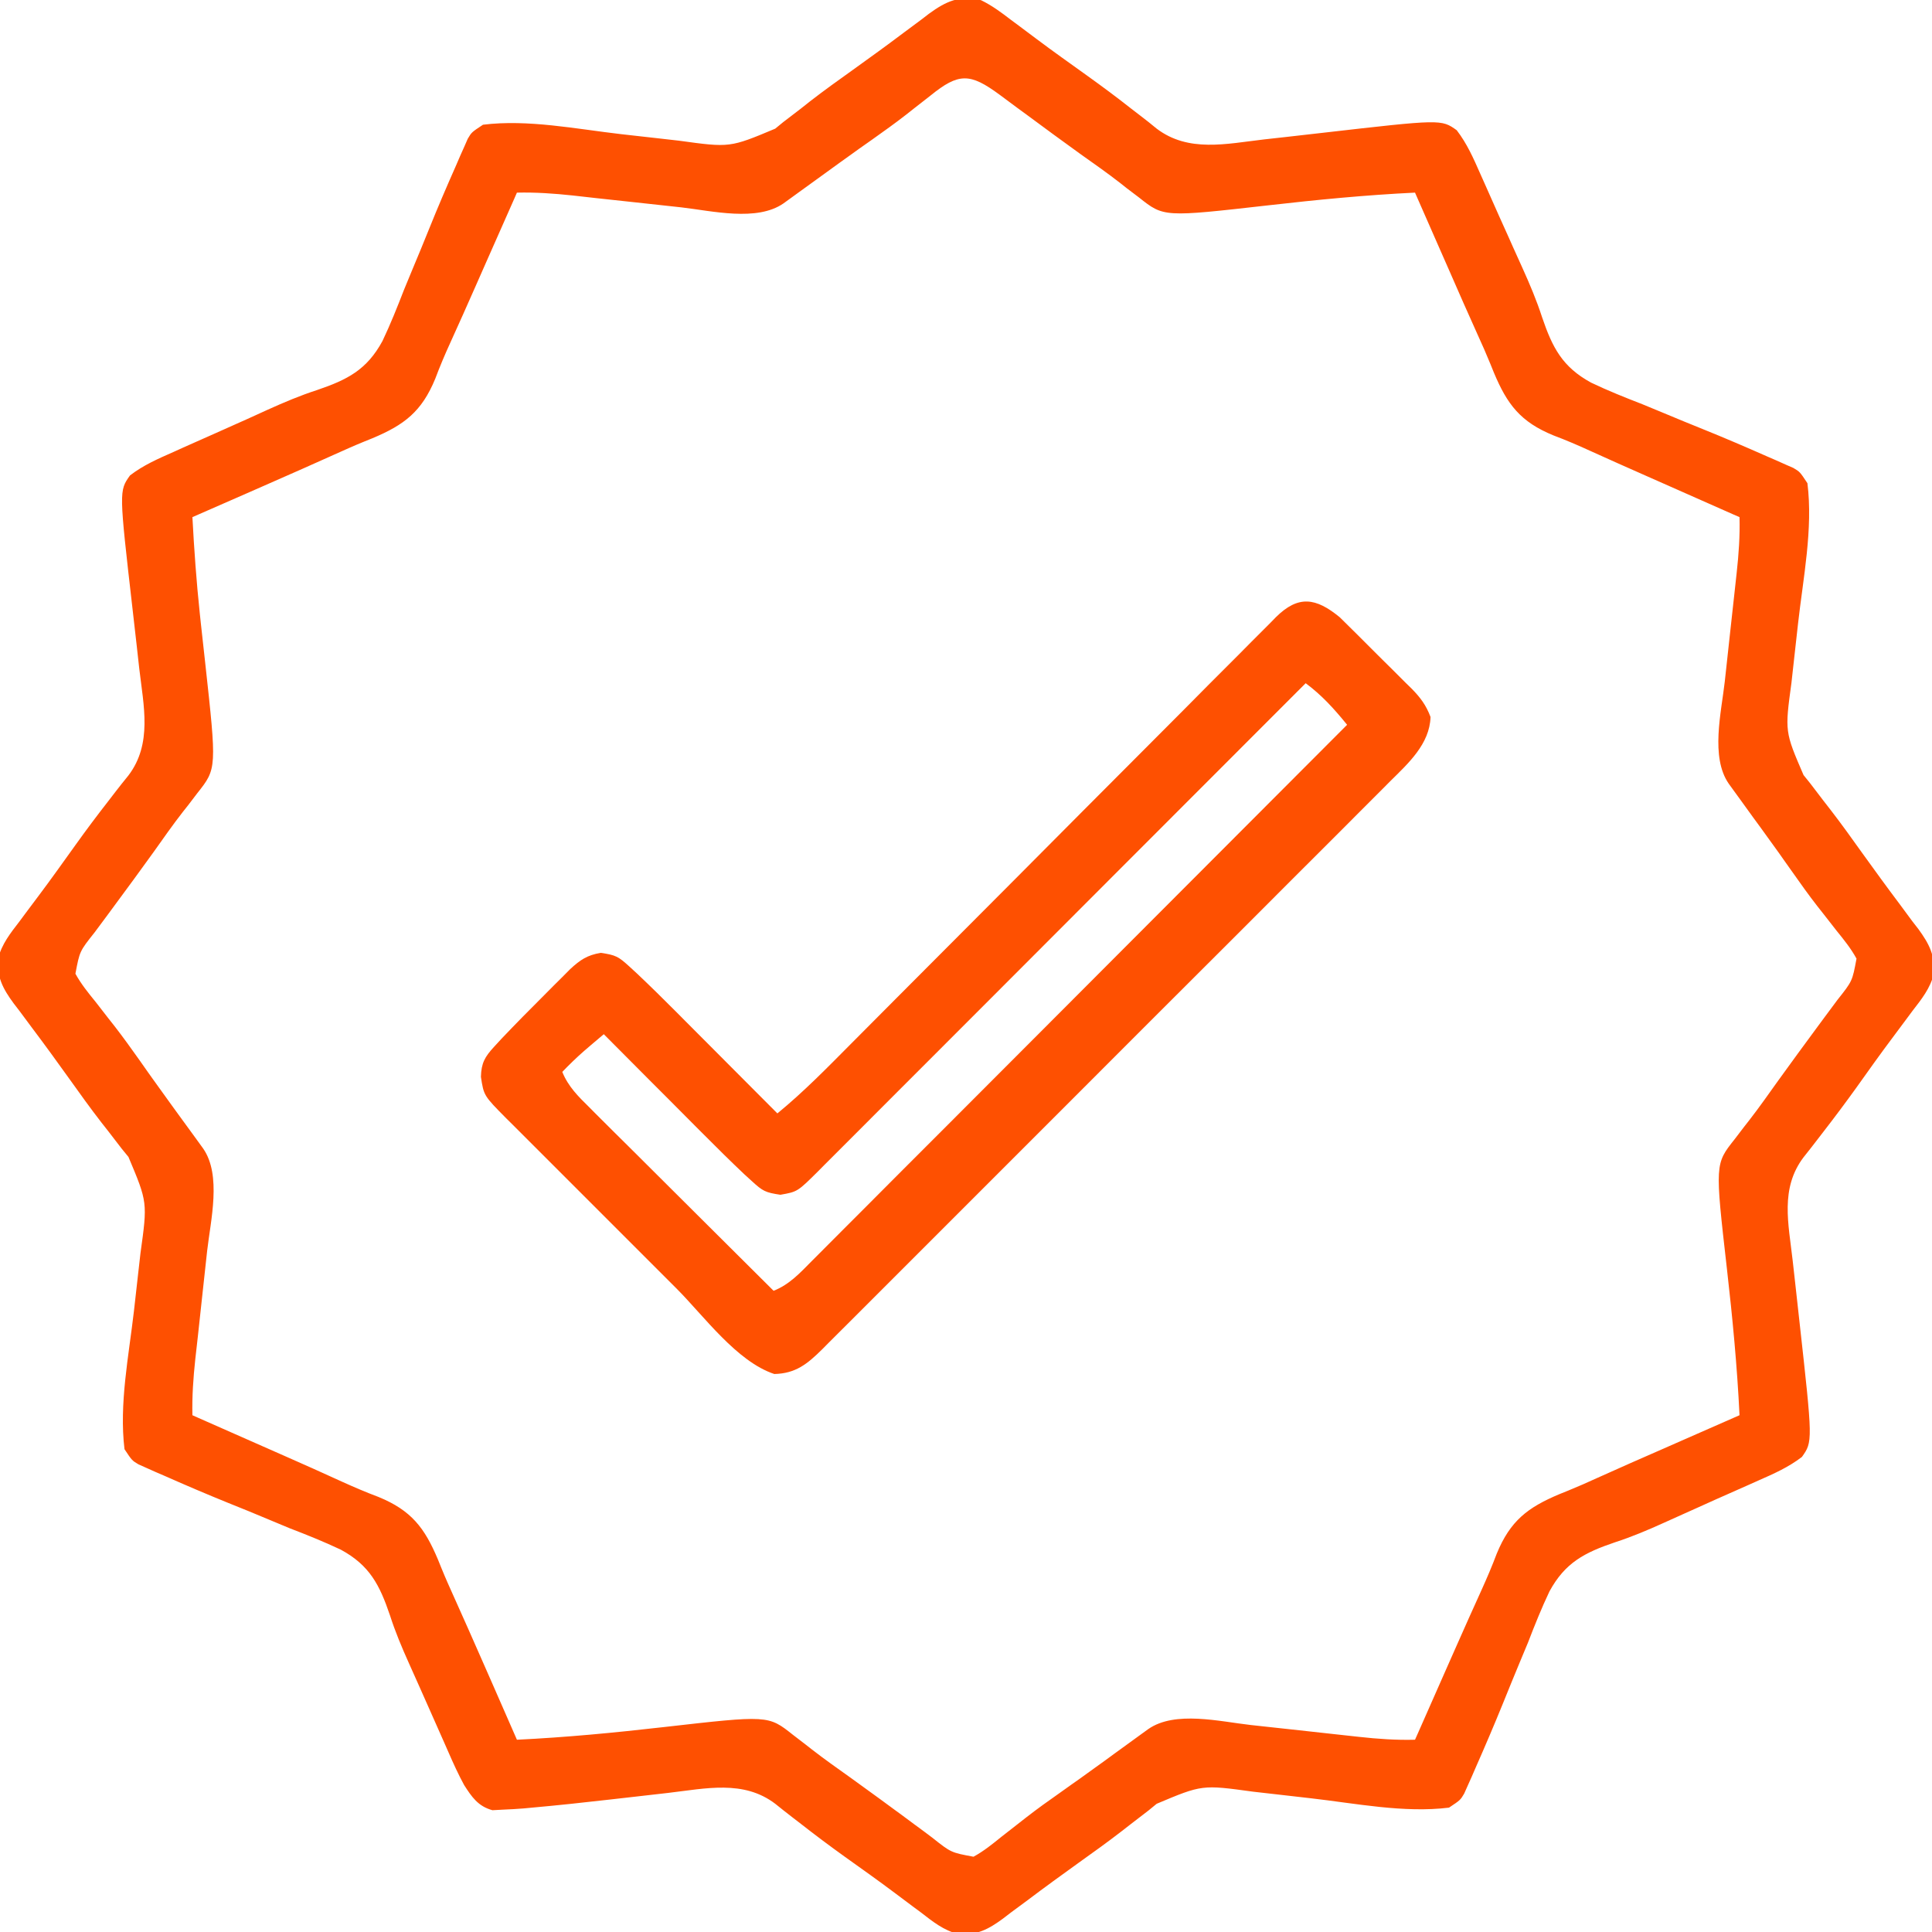 <?xml version="1.0" encoding="UTF-8"?> <svg xmlns="http://www.w3.org/2000/svg" width="27" height="27" viewBox="0 0 27 27" fill="none"><g clip-path="url(#clip0_11315_98)"><path d="M13.711 0.003C13.863 0.077 13.992 0.173 14.126 0.276C14.164 0.305 14.203 0.333 14.242 0.362C14.324 0.423 14.405 0.483 14.485 0.544C14.719 0.72 14.959 0.889 15.197 1.06C15.403 1.208 15.607 1.359 15.807 1.517C15.848 1.548 15.89 1.58 15.932 1.613C16.011 1.673 16.089 1.735 16.165 1.798C16.608 2.134 17.138 2.01 17.66 1.949C17.768 1.937 17.876 1.925 17.984 1.913C18.151 1.894 18.318 1.875 18.485 1.856C20.142 1.666 20.142 1.666 20.358 1.82C20.502 2.008 20.591 2.21 20.686 2.426C20.717 2.495 20.717 2.495 20.749 2.567C20.816 2.716 20.882 2.866 20.948 3.015C20.992 3.113 21.036 3.211 21.08 3.308C21.101 3.356 21.122 3.404 21.145 3.454C21.188 3.551 21.232 3.648 21.276 3.744C21.379 3.972 21.474 4.196 21.551 4.434C21.695 4.857 21.834 5.129 22.237 5.348C22.471 5.46 22.71 5.555 22.952 5.649C23.048 5.688 23.144 5.728 23.24 5.768C23.43 5.848 23.621 5.926 23.812 6.003C24.107 6.122 24.4 6.248 24.692 6.377C24.737 6.396 24.782 6.416 24.828 6.436C24.89 6.463 24.89 6.463 24.953 6.492C24.99 6.508 25.026 6.524 25.063 6.54C25.154 6.594 25.154 6.594 25.259 6.753C25.339 7.392 25.199 8.079 25.128 8.714C25.109 8.884 25.09 9.055 25.071 9.225C25.06 9.331 25.048 9.436 25.036 9.541C24.943 10.225 24.943 10.225 25.205 10.832C25.235 10.87 25.265 10.907 25.296 10.945C25.359 11.028 25.422 11.111 25.486 11.194C25.518 11.236 25.551 11.277 25.584 11.32C25.737 11.518 25.882 11.721 26.027 11.924C26.2 12.164 26.373 12.403 26.551 12.639C26.609 12.718 26.668 12.797 26.726 12.876C26.767 12.93 26.767 12.93 26.81 12.984C26.959 13.189 27.045 13.351 27.026 13.609C26.975 13.813 26.854 13.964 26.726 14.129C26.698 14.167 26.669 14.206 26.64 14.245C26.58 14.327 26.519 14.408 26.459 14.488C26.283 14.722 26.113 14.961 25.943 15.2C25.794 15.407 25.642 15.611 25.486 15.812C25.454 15.853 25.422 15.895 25.389 15.938C25.329 16.017 25.267 16.095 25.205 16.173C24.875 16.609 24.995 17.102 25.053 17.617C25.066 17.727 25.078 17.838 25.09 17.948C25.108 18.12 25.128 18.291 25.147 18.463C25.334 20.147 25.334 20.147 25.182 20.361C24.994 20.505 24.793 20.594 24.577 20.689C24.53 20.709 24.484 20.73 24.436 20.752C24.286 20.819 24.137 20.885 23.987 20.951C23.89 20.995 23.792 21.039 23.694 21.083C23.646 21.104 23.598 21.125 23.549 21.148C23.452 21.191 23.355 21.235 23.258 21.279C23.031 21.382 22.806 21.477 22.569 21.554C22.145 21.698 21.873 21.837 21.654 22.24C21.543 22.474 21.447 22.713 21.354 22.955C21.314 23.051 21.274 23.147 21.234 23.243C21.155 23.433 21.077 23.624 21 23.815C20.88 24.11 20.755 24.403 20.626 24.695C20.606 24.74 20.587 24.785 20.567 24.831C20.548 24.872 20.53 24.914 20.511 24.956C20.486 25.011 20.486 25.011 20.462 25.066C20.408 25.157 20.408 25.157 20.25 25.262C19.619 25.34 18.944 25.202 18.318 25.131C18.152 25.112 17.986 25.093 17.82 25.074C17.717 25.063 17.614 25.051 17.512 25.039C16.799 24.941 16.799 24.941 16.165 25.208C16.129 25.238 16.092 25.268 16.054 25.299C15.972 25.362 15.889 25.425 15.807 25.489C15.745 25.538 15.745 25.538 15.681 25.587C15.484 25.74 15.281 25.885 15.078 26.03C14.838 26.203 14.599 26.375 14.363 26.554C14.284 26.612 14.205 26.671 14.126 26.729C14.073 26.77 14.073 26.77 14.018 26.812C13.814 26.962 13.652 27.048 13.394 27.029C13.189 26.978 13.038 26.857 12.873 26.729C12.835 26.701 12.797 26.672 12.757 26.643C12.676 26.583 12.595 26.522 12.514 26.461C12.28 26.285 12.041 26.116 11.803 25.946C11.596 25.797 11.393 25.646 11.193 25.489C11.151 25.457 11.11 25.425 11.067 25.392C10.989 25.332 10.911 25.27 10.834 25.208C10.391 24.871 9.862 24.995 9.339 25.056C9.231 25.068 9.123 25.081 9.015 25.093C8.848 25.111 8.681 25.131 8.514 25.15C8.155 25.191 7.795 25.23 7.435 25.262C7.397 25.266 7.358 25.27 7.319 25.273C7.223 25.281 7.127 25.286 7.031 25.29C6.982 25.293 6.932 25.295 6.882 25.298C6.682 25.244 6.593 25.113 6.486 24.946C6.405 24.797 6.335 24.643 6.267 24.487C6.248 24.443 6.228 24.399 6.208 24.353C6.145 24.213 6.083 24.072 6.021 23.931C5.98 23.839 5.939 23.747 5.898 23.654C5.868 23.586 5.868 23.586 5.837 23.517C5.797 23.425 5.755 23.334 5.714 23.242C5.615 23.022 5.524 22.805 5.45 22.575C5.306 22.151 5.167 21.876 4.763 21.657C4.528 21.546 4.289 21.45 4.047 21.357C3.951 21.317 3.855 21.277 3.759 21.237C3.569 21.157 3.379 21.079 3.188 21.003C2.892 20.883 2.599 20.758 2.308 20.629C2.263 20.609 2.218 20.59 2.171 20.57C2.13 20.551 2.089 20.533 2.046 20.514C2.01 20.497 1.973 20.482 1.936 20.465C1.845 20.411 1.845 20.411 1.74 20.253C1.663 19.622 1.8 18.947 1.872 18.321C1.891 18.155 1.91 17.989 1.928 17.823C1.94 17.72 1.951 17.617 1.963 17.515C2.062 16.802 2.062 16.802 1.795 16.168C1.75 16.113 1.75 16.113 1.704 16.057C1.64 15.975 1.577 15.892 1.514 15.81C1.465 15.748 1.465 15.748 1.415 15.684C1.262 15.487 1.117 15.284 0.972 15.081C0.8 14.841 0.627 14.602 0.449 14.366C0.39 14.287 0.332 14.208 0.273 14.129C0.232 14.075 0.232 14.075 0.19 14.021C0.04 13.817 -0.046 13.654 -0.027 13.397C0.025 13.192 0.146 13.041 0.273 12.876C0.302 12.838 0.33 12.8 0.359 12.76C0.42 12.679 0.48 12.598 0.541 12.517C0.717 12.283 0.886 12.044 1.057 11.806C1.205 11.599 1.357 11.396 1.514 11.195C1.561 11.133 1.561 11.133 1.61 11.07C1.67 10.992 1.732 10.914 1.795 10.837C2.131 10.394 2.007 9.865 1.946 9.342C1.934 9.234 1.922 9.126 1.91 9.018C1.891 8.851 1.872 8.684 1.853 8.517C1.663 6.86 1.663 6.86 1.817 6.644C2.005 6.5 2.207 6.412 2.423 6.317C2.469 6.296 2.516 6.275 2.564 6.253C2.713 6.186 2.863 6.12 3.012 6.054C3.11 6.01 3.208 5.966 3.305 5.923C3.377 5.891 3.377 5.891 3.451 5.858C3.548 5.814 3.645 5.77 3.741 5.726C3.969 5.623 4.193 5.528 4.431 5.451C4.854 5.307 5.126 5.169 5.345 4.766C5.457 4.531 5.552 4.292 5.646 4.05C5.685 3.954 5.725 3.858 5.765 3.762C5.845 3.572 5.923 3.382 6 3.191C6.119 2.895 6.245 2.602 6.374 2.311C6.393 2.266 6.413 2.221 6.433 2.174C6.461 2.112 6.461 2.112 6.489 2.049C6.505 2.013 6.521 1.976 6.537 1.939C6.591 1.848 6.591 1.848 6.75 1.743C7.38 1.665 8.055 1.803 8.681 1.875C8.847 1.894 9.013 1.913 9.18 1.931C9.282 1.943 9.385 1.954 9.488 1.966C10.2 2.064 10.2 2.064 10.834 1.798C10.889 1.753 10.889 1.753 10.945 1.707C11.028 1.643 11.11 1.58 11.193 1.517C11.234 1.484 11.275 1.452 11.318 1.418C11.515 1.265 11.718 1.12 11.921 0.975C12.161 0.803 12.4 0.63 12.636 0.452C12.715 0.393 12.794 0.335 12.873 0.276C12.927 0.235 12.927 0.235 12.981 0.193C13.219 0.019 13.415 -0.072 13.711 0.003ZM13.002 1.337C12.926 1.397 12.85 1.456 12.774 1.515C12.737 1.545 12.699 1.575 12.66 1.605C12.506 1.725 12.347 1.838 12.188 1.951C12.128 1.993 12.069 2.035 12.009 2.077C11.979 2.099 11.947 2.121 11.916 2.144C11.796 2.229 11.678 2.315 11.559 2.401C11.516 2.432 11.472 2.464 11.428 2.496C11.343 2.558 11.257 2.62 11.172 2.681C11.133 2.71 11.095 2.738 11.055 2.766C11.02 2.792 10.986 2.817 10.95 2.842C10.578 3.101 9.951 2.947 9.522 2.898C9.468 2.892 9.413 2.886 9.357 2.88C9.186 2.862 9.014 2.843 8.843 2.824C8.67 2.805 8.498 2.786 8.325 2.768C8.218 2.756 8.112 2.744 8.005 2.732C7.743 2.704 7.488 2.686 7.224 2.692C7.212 2.72 7.2 2.748 7.187 2.777C7.056 3.073 6.925 3.369 6.794 3.665C6.745 3.775 6.697 3.886 6.648 3.996C6.532 4.259 6.415 4.522 6.296 4.783C6.219 4.951 6.148 5.119 6.083 5.292C5.894 5.752 5.65 5.938 5.206 6.124C5.166 6.14 5.126 6.156 5.085 6.173C4.947 6.229 4.812 6.29 4.676 6.351C4.375 6.487 4.073 6.62 3.77 6.753C3.665 6.799 3.559 6.845 3.454 6.892C3.199 7.004 2.944 7.116 2.689 7.227C2.713 7.68 2.745 8.13 2.793 8.581C2.798 8.624 2.802 8.668 2.807 8.713C2.826 8.891 2.846 9.069 2.866 9.248C3.03 10.741 3.03 10.741 2.758 11.084C2.714 11.141 2.671 11.199 2.627 11.256C2.591 11.302 2.591 11.302 2.554 11.348C2.413 11.529 2.282 11.717 2.149 11.904C1.967 12.156 1.784 12.408 1.598 12.658C1.551 12.722 1.551 12.722 1.503 12.787C1.443 12.869 1.382 12.951 1.321 13.032C1.113 13.294 1.113 13.294 1.054 13.608C1.133 13.751 1.232 13.874 1.335 14C1.394 14.076 1.453 14.152 1.512 14.228C1.542 14.266 1.572 14.304 1.602 14.342C1.722 14.497 1.835 14.655 1.948 14.814C1.99 14.874 2.032 14.933 2.074 14.993C2.096 15.024 2.118 15.055 2.141 15.087C2.226 15.206 2.312 15.325 2.398 15.444C2.429 15.487 2.461 15.53 2.493 15.575C2.555 15.66 2.617 15.745 2.679 15.83C2.707 15.869 2.735 15.908 2.764 15.947C2.789 15.982 2.814 16.016 2.84 16.052C3.098 16.425 2.944 17.052 2.895 17.48C2.889 17.535 2.883 17.589 2.877 17.645C2.859 17.817 2.84 17.988 2.821 18.16C2.802 18.332 2.783 18.505 2.765 18.677C2.753 18.784 2.741 18.891 2.729 18.997C2.701 19.259 2.683 19.514 2.689 19.778C2.717 19.79 2.745 19.803 2.774 19.816C3.07 19.946 3.366 20.077 3.662 20.208C3.772 20.257 3.883 20.306 3.993 20.354C4.256 20.47 4.519 20.587 4.78 20.707C4.948 20.783 5.116 20.855 5.289 20.92C5.749 21.108 5.935 21.353 6.121 21.796C6.145 21.856 6.145 21.856 6.17 21.917C6.226 22.055 6.287 22.191 6.348 22.326C6.484 22.627 6.617 22.93 6.75 23.232C6.796 23.338 6.842 23.443 6.889 23.548C7.001 23.803 7.113 24.058 7.224 24.313C7.91 24.28 8.588 24.215 9.27 24.137C10.736 23.97 10.736 23.97 11.081 24.244C11.138 24.288 11.196 24.332 11.253 24.376C11.284 24.399 11.314 24.424 11.345 24.448C11.526 24.589 11.714 24.72 11.901 24.854C12.153 25.036 12.405 25.219 12.655 25.404C12.697 25.436 12.74 25.467 12.784 25.5C12.866 25.56 12.948 25.62 13.029 25.682C13.291 25.89 13.291 25.89 13.605 25.948C13.748 25.87 13.871 25.77 13.997 25.668C14.073 25.609 14.149 25.549 14.225 25.49C14.263 25.46 14.301 25.431 14.34 25.4C14.494 25.28 14.652 25.167 14.812 25.055C14.871 25.013 14.93 24.971 14.99 24.928C15.021 24.906 15.052 24.884 15.084 24.862C15.203 24.776 15.322 24.691 15.441 24.605C15.484 24.573 15.527 24.542 15.572 24.509C15.657 24.448 15.742 24.386 15.827 24.324C15.866 24.296 15.905 24.268 15.944 24.239C15.979 24.214 16.014 24.189 16.049 24.163C16.422 23.904 17.049 24.059 17.477 24.107C17.532 24.113 17.586 24.119 17.642 24.125C17.814 24.143 17.985 24.162 18.157 24.181C18.329 24.2 18.502 24.219 18.674 24.238C18.781 24.249 18.888 24.261 18.994 24.273C19.256 24.302 19.512 24.32 19.775 24.313C19.788 24.285 19.8 24.257 19.813 24.228C19.943 23.932 20.074 23.636 20.205 23.34C20.254 23.23 20.303 23.12 20.351 23.01C20.468 22.747 20.584 22.484 20.704 22.222C20.78 22.054 20.852 21.886 20.917 21.713C21.106 21.253 21.35 21.067 21.793 20.881C21.833 20.865 21.873 20.849 21.914 20.832C22.052 20.776 22.188 20.716 22.323 20.654C22.624 20.518 22.927 20.385 23.229 20.253C23.335 20.206 23.44 20.16 23.545 20.114C23.8 20.002 24.055 19.89 24.31 19.778C24.277 19.093 24.212 18.414 24.134 17.732C23.967 16.267 23.967 16.267 24.241 15.922C24.285 15.864 24.329 15.807 24.373 15.749C24.397 15.719 24.421 15.688 24.445 15.657C24.586 15.476 24.717 15.288 24.851 15.101C25.033 14.849 25.216 14.598 25.401 14.348C25.433 14.305 25.464 14.262 25.497 14.218C25.557 14.136 25.618 14.055 25.679 13.973C25.887 13.711 25.887 13.711 25.945 13.397C25.867 13.254 25.767 13.131 25.665 13.005C25.606 12.929 25.546 12.853 25.487 12.777C25.457 12.739 25.428 12.702 25.397 12.663C25.277 12.509 25.164 12.35 25.052 12.191C25.01 12.131 24.968 12.072 24.925 12.012C24.903 11.982 24.881 11.95 24.859 11.918C24.773 11.799 24.688 11.681 24.602 11.562C24.57 11.518 24.539 11.475 24.506 11.431C24.445 11.345 24.383 11.26 24.321 11.175C24.293 11.136 24.265 11.098 24.236 11.058C24.211 11.023 24.186 10.989 24.16 10.953C23.901 10.581 24.056 9.954 24.104 9.525C24.113 9.444 24.113 9.444 24.122 9.36C24.14 9.189 24.159 9.017 24.178 8.846C24.197 8.673 24.216 8.501 24.235 8.328C24.246 8.221 24.258 8.115 24.27 8.008C24.299 7.746 24.317 7.491 24.31 7.227C24.282 7.215 24.254 7.202 24.225 7.19C23.929 7.059 23.633 6.928 23.337 6.797C23.227 6.748 23.117 6.7 23.007 6.651C22.744 6.535 22.481 6.418 22.219 6.299C22.051 6.222 21.883 6.15 21.71 6.085C21.25 5.897 21.064 5.653 20.878 5.209C20.862 5.169 20.846 5.129 20.829 5.088C20.773 4.95 20.713 4.815 20.651 4.679C20.515 4.378 20.382 4.076 20.25 3.773C20.203 3.668 20.157 3.562 20.111 3.457C19.999 3.202 19.887 2.947 19.775 2.692C19.09 2.725 18.411 2.791 17.729 2.869C16.264 3.035 16.264 3.035 15.919 2.761C15.861 2.717 15.804 2.674 15.746 2.63C15.701 2.594 15.701 2.594 15.654 2.557C15.473 2.416 15.285 2.285 15.098 2.152C14.846 1.97 14.595 1.787 14.345 1.601C14.281 1.554 14.281 1.554 14.215 1.506C14.133 1.445 14.052 1.385 13.97 1.324C13.556 1.019 13.399 1.015 13.002 1.337Z" fill="#FE5001"></path><path d="M18.724 8.627C18.78 8.681 18.836 8.737 18.892 8.793C18.922 8.822 18.952 8.852 18.982 8.882C19.045 8.945 19.108 9.007 19.17 9.07C19.265 9.166 19.361 9.26 19.457 9.355C19.518 9.416 19.579 9.477 19.64 9.538C19.683 9.58 19.683 9.58 19.727 9.623C19.85 9.748 19.93 9.855 19.992 10.02C19.98 10.398 19.681 10.668 19.428 10.918C19.393 10.954 19.358 10.989 19.322 11.025C19.206 11.142 19.089 11.258 18.972 11.375C18.888 11.459 18.804 11.543 18.721 11.627C18.493 11.855 18.266 12.082 18.038 12.309C17.8 12.547 17.562 12.786 17.324 13.024C16.899 13.449 16.473 13.874 16.047 14.299C15.662 14.684 15.276 15.07 14.891 15.456C14.444 15.904 13.996 16.352 13.547 16.8C13.31 17.037 13.073 17.274 12.836 17.511C12.614 17.734 12.391 17.957 12.168 18.179C12.086 18.261 12.004 18.343 11.922 18.425C11.811 18.537 11.699 18.648 11.587 18.759C11.555 18.791 11.523 18.824 11.489 18.858C11.284 19.06 11.121 19.195 10.821 19.202C10.295 19.027 9.841 18.395 9.455 18.008C9.38 17.933 9.305 17.859 9.231 17.784C9.075 17.628 8.919 17.472 8.763 17.316C8.563 17.116 8.363 16.916 8.163 16.716C8.009 16.562 7.855 16.408 7.701 16.254C7.627 16.18 7.553 16.106 7.479 16.032C7.376 15.93 7.274 15.827 7.171 15.724C7.14 15.694 7.11 15.663 7.078 15.632C6.761 15.312 6.761 15.312 6.721 15.049C6.726 14.856 6.776 14.769 6.906 14.628C6.94 14.591 6.973 14.555 7.008 14.517C7.205 14.31 7.405 14.107 7.607 13.906C7.65 13.863 7.692 13.821 7.735 13.777C7.776 13.736 7.817 13.696 7.859 13.654C7.895 13.617 7.932 13.581 7.969 13.543C8.11 13.413 8.205 13.349 8.395 13.316C8.606 13.347 8.642 13.368 8.792 13.504C8.829 13.538 8.866 13.572 8.903 13.606C9.093 13.786 9.279 13.969 9.463 14.154C9.503 14.195 9.544 14.235 9.585 14.277C9.713 14.405 9.84 14.533 9.967 14.66C10.054 14.748 10.141 14.835 10.228 14.922C10.44 15.135 10.652 15.347 10.864 15.56C11.232 15.259 11.561 14.921 11.896 14.584C11.963 14.517 12.029 14.45 12.096 14.383C12.239 14.24 12.382 14.096 12.525 13.952C12.751 13.725 12.978 13.498 13.204 13.271C13.848 12.626 14.491 11.98 15.133 11.334C15.489 10.977 15.845 10.62 16.201 10.263C16.426 10.038 16.651 9.812 16.875 9.585C17.015 9.445 17.155 9.305 17.295 9.165C17.36 9.1 17.424 9.035 17.489 8.969C17.577 8.88 17.666 8.792 17.754 8.704C17.793 8.664 17.793 8.664 17.832 8.624C18.143 8.317 18.388 8.35 18.724 8.627ZM18.247 9.548C18.192 9.603 18.192 9.603 18.137 9.658C17.262 10.534 16.387 11.41 15.511 12.286C15.088 12.71 14.665 13.134 14.241 13.558C13.873 13.927 13.504 14.296 13.135 14.665C12.939 14.861 12.744 15.056 12.548 15.252C12.365 15.436 12.181 15.62 11.997 15.804C11.929 15.871 11.862 15.939 11.794 16.007C11.702 16.099 11.61 16.191 11.518 16.283C11.491 16.31 11.464 16.337 11.437 16.365C11.145 16.655 11.145 16.655 10.906 16.697C10.695 16.666 10.659 16.645 10.51 16.509C10.473 16.475 10.436 16.442 10.398 16.407C10.208 16.227 10.023 16.044 9.839 15.859C9.798 15.818 9.758 15.778 9.716 15.736C9.589 15.608 9.462 15.48 9.334 15.352C9.247 15.265 9.16 15.178 9.073 15.091C8.861 14.878 8.65 14.666 8.438 14.453C8.379 14.503 8.32 14.553 8.261 14.603C8.229 14.631 8.196 14.659 8.162 14.688C8.056 14.781 7.956 14.878 7.858 14.98C7.941 15.185 8.081 15.323 8.237 15.476C8.278 15.518 8.278 15.518 8.321 15.561C8.412 15.652 8.504 15.743 8.596 15.835C8.66 15.898 8.724 15.962 8.788 16.025C8.955 16.192 9.123 16.359 9.291 16.526C9.462 16.696 9.633 16.866 9.804 17.037C10.139 17.371 10.475 17.705 10.811 18.039C11.032 17.952 11.18 17.79 11.344 17.624C11.392 17.576 11.392 17.576 11.441 17.527C11.548 17.42 11.655 17.312 11.762 17.205C11.839 17.128 11.916 17.051 11.993 16.974C12.202 16.765 12.411 16.556 12.619 16.346C12.837 16.128 13.056 15.909 13.274 15.691C13.687 15.277 14.1 14.864 14.513 14.45C14.983 13.978 15.454 13.507 15.924 13.036C16.892 12.067 17.859 11.098 18.826 10.129C18.648 9.91 18.475 9.717 18.247 9.548Z" fill="#FE5001"></path></g><defs><clipPath id="clip0_11315_98"><rect width="27" height="27" fill="white"></rect></clipPath></defs></svg> 